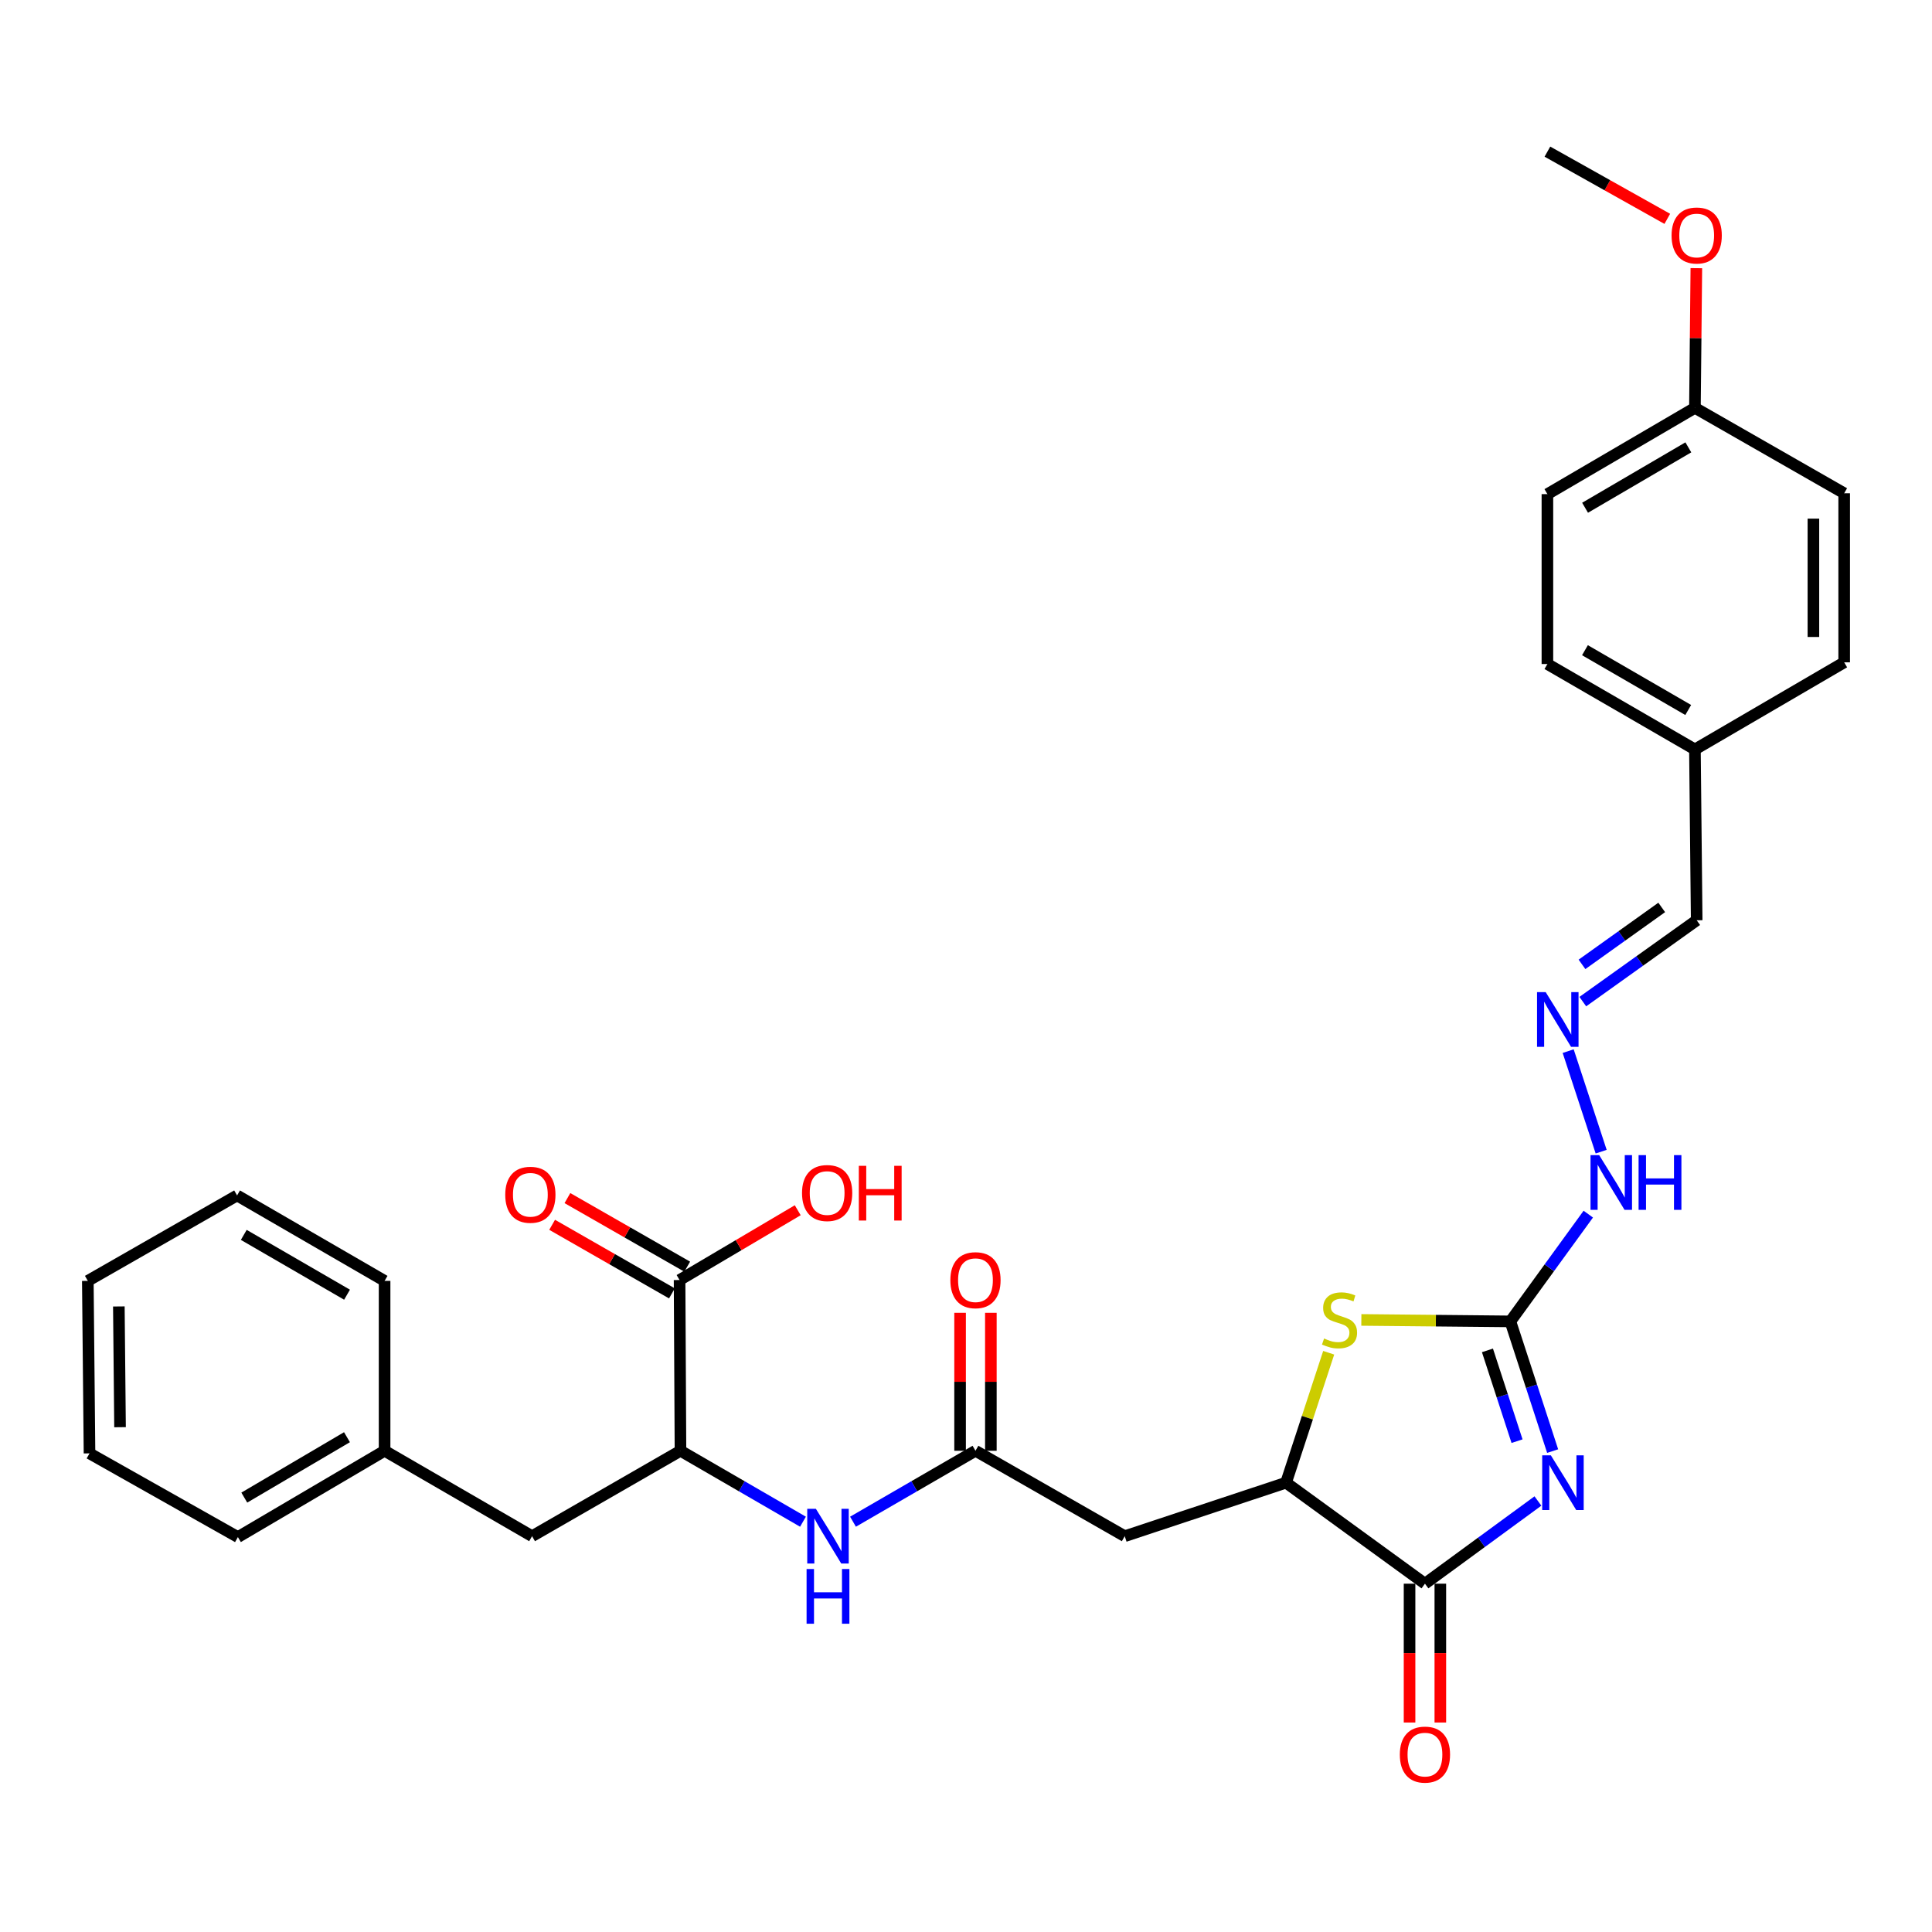 <?xml version='1.0' encoding='iso-8859-1'?>
<svg version='1.1' baseProfile='full'
              xmlns='http://www.w3.org/2000/svg'
                      xmlns:rdkit='http://www.rdkit.org/xml'
                      xmlns:xlink='http://www.w3.org/1999/xlink'
                  xml:space='preserve'
width='1000px' height='1000px' viewBox='0 0 1000 1000'>
<!-- END OF HEADER -->
<rect style='opacity:1.0;fill:#FFFFFF;stroke:none' width='1000' height='1000' x='0' y='0'> </rect>
<path class='bond-0' d='M 803.649,751.081 L 792.707,717.515' style='fill:none;fill-rule:evenodd;stroke:#0000FF;stroke-width:6px;stroke-linecap:butt;stroke-linejoin:miter;stroke-opacity:1' />
<path class='bond-0' d='M 792.707,717.515 L 781.765,683.949' style='fill:none;fill-rule:evenodd;stroke:#000000;stroke-width:6px;stroke-linecap:butt;stroke-linejoin:miter;stroke-opacity:1' />
<path class='bond-0' d='M 785.22,745.949 L 777.561,722.452' style='fill:none;fill-rule:evenodd;stroke:#0000FF;stroke-width:6px;stroke-linecap:butt;stroke-linejoin:miter;stroke-opacity:1' />
<path class='bond-0' d='M 777.561,722.452 L 769.902,698.956' style='fill:none;fill-rule:evenodd;stroke:#000000;stroke-width:6px;stroke-linecap:butt;stroke-linejoin:miter;stroke-opacity:1' />
<path class='bond-1' d='M 796.028,776.916 L 766.788,798.316' style='fill:none;fill-rule:evenodd;stroke:#0000FF;stroke-width:6px;stroke-linecap:butt;stroke-linejoin:miter;stroke-opacity:1' />
<path class='bond-1' d='M 766.788,798.316 L 737.548,819.716' style='fill:none;fill-rule:evenodd;stroke:#000000;stroke-width:6px;stroke-linecap:butt;stroke-linejoin:miter;stroke-opacity:1' />
<path class='bond-2' d='M 781.765,683.949 L 743.198,683.571' style='fill:none;fill-rule:evenodd;stroke:#000000;stroke-width:6px;stroke-linecap:butt;stroke-linejoin:miter;stroke-opacity:1' />
<path class='bond-2' d='M 743.198,683.571 L 704.631,683.192' style='fill:none;fill-rule:evenodd;stroke:#CCCC00;stroke-width:6px;stroke-linecap:butt;stroke-linejoin:miter;stroke-opacity:1' />
<path class='bond-10' d='M 781.765,683.949 L 801.929,656.193' style='fill:none;fill-rule:evenodd;stroke:#000000;stroke-width:6px;stroke-linecap:butt;stroke-linejoin:miter;stroke-opacity:1' />
<path class='bond-10' d='M 801.929,656.193 L 822.092,628.438' style='fill:none;fill-rule:evenodd;stroke:#0000FF;stroke-width:6px;stroke-linecap:butt;stroke-linejoin:miter;stroke-opacity:1' />
<path class='bond-3' d='M 737.548,819.716 L 665.655,767.436' style='fill:none;fill-rule:evenodd;stroke:#000000;stroke-width:6px;stroke-linecap:butt;stroke-linejoin:miter;stroke-opacity:1' />
<path class='bond-11' d='M 729.583,819.716 L 729.583,855.642' style='fill:none;fill-rule:evenodd;stroke:#000000;stroke-width:6px;stroke-linecap:butt;stroke-linejoin:miter;stroke-opacity:1' />
<path class='bond-11' d='M 729.583,855.642 L 729.583,891.568' style='fill:none;fill-rule:evenodd;stroke:#FF0000;stroke-width:6px;stroke-linecap:butt;stroke-linejoin:miter;stroke-opacity:1' />
<path class='bond-11' d='M 745.514,819.716 L 745.514,855.642' style='fill:none;fill-rule:evenodd;stroke:#000000;stroke-width:6px;stroke-linecap:butt;stroke-linejoin:miter;stroke-opacity:1' />
<path class='bond-11' d='M 745.514,855.642 L 745.514,891.568' style='fill:none;fill-rule:evenodd;stroke:#FF0000;stroke-width:6px;stroke-linecap:butt;stroke-linejoin:miter;stroke-opacity:1' />
<path class='bond-31' d='M 687.728,700.181 L 676.692,733.809' style='fill:none;fill-rule:evenodd;stroke:#CCCC00;stroke-width:6px;stroke-linecap:butt;stroke-linejoin:miter;stroke-opacity:1' />
<path class='bond-31' d='M 676.692,733.809 L 665.655,767.436' style='fill:none;fill-rule:evenodd;stroke:#000000;stroke-width:6px;stroke-linecap:butt;stroke-linejoin:miter;stroke-opacity:1' />
<path class='bond-4' d='M 665.655,767.436 L 582.159,795.129' style='fill:none;fill-rule:evenodd;stroke:#000000;stroke-width:6px;stroke-linecap:butt;stroke-linejoin:miter;stroke-opacity:1' />
<path class='bond-5' d='M 582.159,795.129 L 504.903,750.921' style='fill:none;fill-rule:evenodd;stroke:#000000;stroke-width:6px;stroke-linecap:butt;stroke-linejoin:miter;stroke-opacity:1' />
<path class='bond-6' d='M 504.903,750.921 L 473.208,769.277' style='fill:none;fill-rule:evenodd;stroke:#000000;stroke-width:6px;stroke-linecap:butt;stroke-linejoin:miter;stroke-opacity:1' />
<path class='bond-6' d='M 473.208,769.277 L 441.513,787.632' style='fill:none;fill-rule:evenodd;stroke:#0000FF;stroke-width:6px;stroke-linecap:butt;stroke-linejoin:miter;stroke-opacity:1' />
<path class='bond-13' d='M 512.869,750.921 L 512.869,715.215' style='fill:none;fill-rule:evenodd;stroke:#000000;stroke-width:6px;stroke-linecap:butt;stroke-linejoin:miter;stroke-opacity:1' />
<path class='bond-13' d='M 512.869,715.215 L 512.869,679.509' style='fill:none;fill-rule:evenodd;stroke:#FF0000;stroke-width:6px;stroke-linecap:butt;stroke-linejoin:miter;stroke-opacity:1' />
<path class='bond-13' d='M 496.938,750.921 L 496.938,715.215' style='fill:none;fill-rule:evenodd;stroke:#000000;stroke-width:6px;stroke-linecap:butt;stroke-linejoin:miter;stroke-opacity:1' />
<path class='bond-13' d='M 496.938,715.215 L 496.938,679.509' style='fill:none;fill-rule:evenodd;stroke:#FF0000;stroke-width:6px;stroke-linecap:butt;stroke-linejoin:miter;stroke-opacity:1' />
<path class='bond-7' d='M 415.622,787.634 L 383.918,769.277' style='fill:none;fill-rule:evenodd;stroke:#0000FF;stroke-width:6px;stroke-linecap:butt;stroke-linejoin:miter;stroke-opacity:1' />
<path class='bond-7' d='M 383.918,769.277 L 352.214,750.921' style='fill:none;fill-rule:evenodd;stroke:#000000;stroke-width:6px;stroke-linecap:butt;stroke-linejoin:miter;stroke-opacity:1' />
<path class='bond-8' d='M 352.214,750.921 L 351.745,662.54' style='fill:none;fill-rule:evenodd;stroke:#000000;stroke-width:6px;stroke-linecap:butt;stroke-linejoin:miter;stroke-opacity:1' />
<path class='bond-12' d='M 352.214,750.921 L 275.4,795.129' style='fill:none;fill-rule:evenodd;stroke:#000000;stroke-width:6px;stroke-linecap:butt;stroke-linejoin:miter;stroke-opacity:1' />
<path class='bond-14' d='M 355.702,655.627 L 324.699,637.88' style='fill:none;fill-rule:evenodd;stroke:#000000;stroke-width:6px;stroke-linecap:butt;stroke-linejoin:miter;stroke-opacity:1' />
<path class='bond-14' d='M 324.699,637.88 L 293.697,620.133' style='fill:none;fill-rule:evenodd;stroke:#FF0000;stroke-width:6px;stroke-linecap:butt;stroke-linejoin:miter;stroke-opacity:1' />
<path class='bond-14' d='M 347.788,669.453 L 316.785,651.706' style='fill:none;fill-rule:evenodd;stroke:#000000;stroke-width:6px;stroke-linecap:butt;stroke-linejoin:miter;stroke-opacity:1' />
<path class='bond-14' d='M 316.785,651.706 L 285.783,633.959' style='fill:none;fill-rule:evenodd;stroke:#FF0000;stroke-width:6px;stroke-linecap:butt;stroke-linejoin:miter;stroke-opacity:1' />
<path class='bond-16' d='M 351.745,662.54 L 382.326,644.478' style='fill:none;fill-rule:evenodd;stroke:#000000;stroke-width:6px;stroke-linecap:butt;stroke-linejoin:miter;stroke-opacity:1' />
<path class='bond-16' d='M 382.326,644.478 L 412.907,626.416' style='fill:none;fill-rule:evenodd;stroke:#FF0000;stroke-width:6px;stroke-linecap:butt;stroke-linejoin:miter;stroke-opacity:1' />
<path class='bond-9' d='M 811.683,544.064 L 828.759,596.107' style='fill:none;fill-rule:evenodd;stroke:#0000FF;stroke-width:6px;stroke-linecap:butt;stroke-linejoin:miter;stroke-opacity:1' />
<path class='bond-15' d='M 819.257,518.435 L 848.729,497.384' style='fill:none;fill-rule:evenodd;stroke:#0000FF;stroke-width:6px;stroke-linecap:butt;stroke-linejoin:miter;stroke-opacity:1' />
<path class='bond-15' d='M 848.729,497.384 L 878.201,476.333' style='fill:none;fill-rule:evenodd;stroke:#000000;stroke-width:6px;stroke-linecap:butt;stroke-linejoin:miter;stroke-opacity:1' />
<path class='bond-15' d='M 818.839,499.156 L 839.469,484.421' style='fill:none;fill-rule:evenodd;stroke:#0000FF;stroke-width:6px;stroke-linecap:butt;stroke-linejoin:miter;stroke-opacity:1' />
<path class='bond-15' d='M 839.469,484.421 L 860.1,469.685' style='fill:none;fill-rule:evenodd;stroke:#000000;stroke-width:6px;stroke-linecap:butt;stroke-linejoin:miter;stroke-opacity:1' />
<path class='bond-19' d='M 275.4,795.129 L 199.064,750.921' style='fill:none;fill-rule:evenodd;stroke:#000000;stroke-width:6px;stroke-linecap:butt;stroke-linejoin:miter;stroke-opacity:1' />
<path class='bond-17' d='M 878.201,476.333 L 877.289,387.908' style='fill:none;fill-rule:evenodd;stroke:#000000;stroke-width:6px;stroke-linecap:butt;stroke-linejoin:miter;stroke-opacity:1' />
<path class='bond-20' d='M 877.289,387.908 L 954.545,342.823' style='fill:none;fill-rule:evenodd;stroke:#000000;stroke-width:6px;stroke-linecap:butt;stroke-linejoin:miter;stroke-opacity:1' />
<path class='bond-21' d='M 877.289,387.908 L 800.936,343.699' style='fill:none;fill-rule:evenodd;stroke:#000000;stroke-width:6px;stroke-linecap:butt;stroke-linejoin:miter;stroke-opacity:1' />
<path class='bond-21' d='M 873.819,367.49 L 820.371,336.544' style='fill:none;fill-rule:evenodd;stroke:#000000;stroke-width:6px;stroke-linecap:butt;stroke-linejoin:miter;stroke-opacity:1' />
<path class='bond-18' d='M 877.289,211.101 L 800.936,255.76' style='fill:none;fill-rule:evenodd;stroke:#000000;stroke-width:6px;stroke-linecap:butt;stroke-linejoin:miter;stroke-opacity:1' />
<path class='bond-18' d='M 873.879,231.551 L 820.432,262.813' style='fill:none;fill-rule:evenodd;stroke:#000000;stroke-width:6px;stroke-linecap:butt;stroke-linejoin:miter;stroke-opacity:1' />
<path class='bond-24' d='M 877.289,211.101 L 877.658,174.95' style='fill:none;fill-rule:evenodd;stroke:#000000;stroke-width:6px;stroke-linecap:butt;stroke-linejoin:miter;stroke-opacity:1' />
<path class='bond-24' d='M 877.658,174.95 L 878.027,138.8' style='fill:none;fill-rule:evenodd;stroke:#FF0000;stroke-width:6px;stroke-linecap:butt;stroke-linejoin:miter;stroke-opacity:1' />
<path class='bond-32' d='M 877.289,211.101 L 954.545,255.318' style='fill:none;fill-rule:evenodd;stroke:#000000;stroke-width:6px;stroke-linecap:butt;stroke-linejoin:miter;stroke-opacity:1' />
<path class='bond-25' d='M 199.064,750.921 L 123.136,795.59' style='fill:none;fill-rule:evenodd;stroke:#000000;stroke-width:6px;stroke-linecap:butt;stroke-linejoin:miter;stroke-opacity:1' />
<path class='bond-25' d='M 179.597,743.89 L 126.447,775.158' style='fill:none;fill-rule:evenodd;stroke:#000000;stroke-width:6px;stroke-linecap:butt;stroke-linejoin:miter;stroke-opacity:1' />
<path class='bond-26' d='M 199.064,750.921 L 199.064,662.982' style='fill:none;fill-rule:evenodd;stroke:#000000;stroke-width:6px;stroke-linecap:butt;stroke-linejoin:miter;stroke-opacity:1' />
<path class='bond-23' d='M 954.545,342.823 L 954.545,255.318' style='fill:none;fill-rule:evenodd;stroke:#000000;stroke-width:6px;stroke-linecap:butt;stroke-linejoin:miter;stroke-opacity:1' />
<path class='bond-23' d='M 938.615,329.697 L 938.615,268.444' style='fill:none;fill-rule:evenodd;stroke:#000000;stroke-width:6px;stroke-linecap:butt;stroke-linejoin:miter;stroke-opacity:1' />
<path class='bond-22' d='M 800.936,343.699 L 800.936,255.76' style='fill:none;fill-rule:evenodd;stroke:#000000;stroke-width:6px;stroke-linecap:butt;stroke-linejoin:miter;stroke-opacity:1' />
<path class='bond-27' d='M 862.986,113.277 L 831.961,95.88' style='fill:none;fill-rule:evenodd;stroke:#FF0000;stroke-width:6px;stroke-linecap:butt;stroke-linejoin:miter;stroke-opacity:1' />
<path class='bond-27' d='M 831.961,95.88 L 800.936,78.484' style='fill:none;fill-rule:evenodd;stroke:#000000;stroke-width:6px;stroke-linecap:butt;stroke-linejoin:miter;stroke-opacity:1' />
<path class='bond-28' d='M 123.136,795.59 L 46.331,752.266' style='fill:none;fill-rule:evenodd;stroke:#000000;stroke-width:6px;stroke-linecap:butt;stroke-linejoin:miter;stroke-opacity:1' />
<path class='bond-29' d='M 199.064,662.982 L 122.711,618.756' style='fill:none;fill-rule:evenodd;stroke:#000000;stroke-width:6px;stroke-linecap:butt;stroke-linejoin:miter;stroke-opacity:1' />
<path class='bond-29' d='M 179.626,670.134 L 126.179,639.175' style='fill:none;fill-rule:evenodd;stroke:#000000;stroke-width:6px;stroke-linecap:butt;stroke-linejoin:miter;stroke-opacity:1' />
<path class='bond-33' d='M 46.331,752.266 L 45.455,662.982' style='fill:none;fill-rule:evenodd;stroke:#000000;stroke-width:6px;stroke-linecap:butt;stroke-linejoin:miter;stroke-opacity:1' />
<path class='bond-33' d='M 62.13,738.717 L 61.516,676.218' style='fill:none;fill-rule:evenodd;stroke:#000000;stroke-width:6px;stroke-linecap:butt;stroke-linejoin:miter;stroke-opacity:1' />
<path class='bond-30' d='M 122.711,618.756 L 45.455,662.982' style='fill:none;fill-rule:evenodd;stroke:#000000;stroke-width:6px;stroke-linecap:butt;stroke-linejoin:miter;stroke-opacity:1' />
<path  class='atom-0' d='M 802.721 753.276
L 812.001 768.276
Q 812.921 769.756, 814.401 772.436
Q 815.881 775.116, 815.961 775.276
L 815.961 753.276
L 819.721 753.276
L 819.721 781.596
L 815.841 781.596
L 805.881 765.196
Q 804.721 763.276, 803.481 761.076
Q 802.281 758.876, 801.921 758.196
L 801.921 781.596
L 798.241 781.596
L 798.241 753.276
L 802.721 753.276
' fill='#0000FF'/>
<path  class='atom-3' d='M 685.34 692.802
Q 685.66 692.922, 686.98 693.482
Q 688.3 694.042, 689.74 694.402
Q 691.22 694.722, 692.66 694.722
Q 695.34 694.722, 696.9 693.442
Q 698.46 692.122, 698.46 689.842
Q 698.46 688.282, 697.66 687.322
Q 696.9 686.362, 695.7 685.842
Q 694.5 685.322, 692.5 684.722
Q 689.98 683.962, 688.46 683.242
Q 686.98 682.522, 685.9 681.002
Q 684.86 679.482, 684.86 676.922
Q 684.86 673.362, 687.26 671.162
Q 689.7 668.962, 694.5 668.962
Q 697.78 668.962, 701.5 670.522
L 700.58 673.602
Q 697.18 672.202, 694.62 672.202
Q 691.86 672.202, 690.34 673.362
Q 688.82 674.482, 688.86 676.442
Q 688.86 677.962, 689.62 678.882
Q 690.42 679.802, 691.54 680.322
Q 692.7 680.842, 694.62 681.442
Q 697.18 682.242, 698.7 683.042
Q 700.22 683.842, 701.3 685.482
Q 702.42 687.082, 702.42 689.842
Q 702.42 693.762, 699.78 695.882
Q 697.18 697.962, 692.82 697.962
Q 690.3 697.962, 688.38 697.402
Q 686.5 696.882, 684.26 695.962
L 685.34 692.802
' fill='#CCCC00'/>
<path  class='atom-7' d='M 422.307 780.969
L 431.587 795.969
Q 432.507 797.449, 433.987 800.129
Q 435.467 802.809, 435.547 802.969
L 435.547 780.969
L 439.307 780.969
L 439.307 809.289
L 435.427 809.289
L 425.467 792.889
Q 424.307 790.969, 423.067 788.769
Q 421.867 786.569, 421.507 785.889
L 421.507 809.289
L 417.827 809.289
L 417.827 780.969
L 422.307 780.969
' fill='#0000FF'/>
<path  class='atom-7' d='M 417.487 812.121
L 421.327 812.121
L 421.327 824.161
L 435.807 824.161
L 435.807 812.121
L 439.647 812.121
L 439.647 840.441
L 435.807 840.441
L 435.807 827.361
L 421.327 827.361
L 421.327 840.441
L 417.487 840.441
L 417.487 812.121
' fill='#0000FF'/>
<path  class='atom-10' d='M 800.048 513.524
L 809.328 528.524
Q 810.248 530.004, 811.728 532.684
Q 813.208 535.364, 813.288 535.524
L 813.288 513.524
L 817.048 513.524
L 817.048 541.844
L 813.168 541.844
L 803.208 525.444
Q 802.048 523.524, 800.808 521.324
Q 799.608 519.124, 799.248 518.444
L 799.248 541.844
L 795.568 541.844
L 795.568 513.524
L 800.048 513.524
' fill='#0000FF'/>
<path  class='atom-11' d='M 827.732 597.896
L 837.012 612.896
Q 837.932 614.376, 839.412 617.056
Q 840.892 619.736, 840.972 619.896
L 840.972 597.896
L 844.732 597.896
L 844.732 626.216
L 840.852 626.216
L 830.892 609.816
Q 829.732 607.896, 828.492 605.696
Q 827.292 603.496, 826.932 602.816
L 826.932 626.216
L 823.252 626.216
L 823.252 597.896
L 827.732 597.896
' fill='#0000FF'/>
<path  class='atom-11' d='M 848.132 597.896
L 851.972 597.896
L 851.972 609.936
L 866.452 609.936
L 866.452 597.896
L 870.292 597.896
L 870.292 626.216
L 866.452 626.216
L 866.452 613.136
L 851.972 613.136
L 851.972 626.216
L 848.132 626.216
L 848.132 597.896
' fill='#0000FF'/>
<path  class='atom-12' d='M 724.548 908.177
Q 724.548 901.377, 727.908 897.577
Q 731.268 893.777, 737.548 893.777
Q 743.828 893.777, 747.188 897.577
Q 750.548 901.377, 750.548 908.177
Q 750.548 915.057, 747.148 918.977
Q 743.748 922.857, 737.548 922.857
Q 731.308 922.857, 727.908 918.977
Q 724.548 915.097, 724.548 908.177
M 737.548 919.657
Q 741.868 919.657, 744.188 916.777
Q 746.548 913.857, 746.548 908.177
Q 746.548 902.617, 744.188 899.817
Q 741.868 896.977, 737.548 896.977
Q 733.228 896.977, 730.868 899.777
Q 728.548 902.577, 728.548 908.177
Q 728.548 913.897, 730.868 916.777
Q 733.228 919.657, 737.548 919.657
' fill='#FF0000'/>
<path  class='atom-14' d='M 491.903 662.62
Q 491.903 655.82, 495.263 652.02
Q 498.623 648.22, 504.903 648.22
Q 511.183 648.22, 514.543 652.02
Q 517.903 655.82, 517.903 662.62
Q 517.903 669.5, 514.503 673.42
Q 511.103 677.3, 504.903 677.3
Q 498.663 677.3, 495.263 673.42
Q 491.903 669.54, 491.903 662.62
M 504.903 674.1
Q 509.223 674.1, 511.543 671.22
Q 513.903 668.3, 513.903 662.62
Q 513.903 657.06, 511.543 654.26
Q 509.223 651.42, 504.903 651.42
Q 500.583 651.42, 498.223 654.22
Q 495.903 657.02, 495.903 662.62
Q 495.903 668.34, 498.223 671.22
Q 500.583 674.1, 504.903 674.1
' fill='#FF0000'/>
<path  class='atom-15' d='M 261.515 618.411
Q 261.515 611.611, 264.875 607.811
Q 268.235 604.011, 274.515 604.011
Q 280.795 604.011, 284.155 607.811
Q 287.515 611.611, 287.515 618.411
Q 287.515 625.291, 284.115 629.211
Q 280.715 633.091, 274.515 633.091
Q 268.275 633.091, 264.875 629.211
Q 261.515 625.331, 261.515 618.411
M 274.515 629.891
Q 278.835 629.891, 281.155 627.011
Q 283.515 624.091, 283.515 618.411
Q 283.515 612.851, 281.155 610.051
Q 278.835 607.211, 274.515 607.211
Q 270.195 607.211, 267.835 610.011
Q 265.515 612.811, 265.515 618.411
Q 265.515 624.131, 267.835 627.011
Q 270.195 629.891, 274.515 629.891
' fill='#FF0000'/>
<path  class='atom-17' d='M 415.125 617.508
Q 415.125 610.708, 418.485 606.908
Q 421.845 603.108, 428.125 603.108
Q 434.405 603.108, 437.765 606.908
Q 441.125 610.708, 441.125 617.508
Q 441.125 624.388, 437.725 628.308
Q 434.325 632.188, 428.125 632.188
Q 421.885 632.188, 418.485 628.308
Q 415.125 624.428, 415.125 617.508
M 428.125 628.988
Q 432.445 628.988, 434.765 626.108
Q 437.125 623.188, 437.125 617.508
Q 437.125 611.948, 434.765 609.148
Q 432.445 606.308, 428.125 606.308
Q 423.805 606.308, 421.445 609.108
Q 419.125 611.908, 419.125 617.508
Q 419.125 623.228, 421.445 626.108
Q 423.805 628.988, 428.125 628.988
' fill='#FF0000'/>
<path  class='atom-17' d='M 444.525 603.428
L 448.365 603.428
L 448.365 615.468
L 462.845 615.468
L 462.845 603.428
L 466.685 603.428
L 466.685 631.748
L 462.845 631.748
L 462.845 618.668
L 448.365 618.668
L 448.365 631.748
L 444.525 631.748
L 444.525 603.428
' fill='#FF0000'/>
<path  class='atom-25' d='M 865.201 121.888
Q 865.201 115.088, 868.561 111.288
Q 871.921 107.488, 878.201 107.488
Q 884.481 107.488, 887.841 111.288
Q 891.201 115.088, 891.201 121.888
Q 891.201 128.768, 887.801 132.688
Q 884.401 136.568, 878.201 136.568
Q 871.961 136.568, 868.561 132.688
Q 865.201 128.808, 865.201 121.888
M 878.201 133.368
Q 882.521 133.368, 884.841 130.488
Q 887.201 127.568, 887.201 121.888
Q 887.201 116.328, 884.841 113.528
Q 882.521 110.688, 878.201 110.688
Q 873.881 110.688, 871.521 113.488
Q 869.201 116.288, 869.201 121.888
Q 869.201 127.608, 871.521 130.488
Q 873.881 133.368, 878.201 133.368
' fill='#FF0000'/>
</svg>
